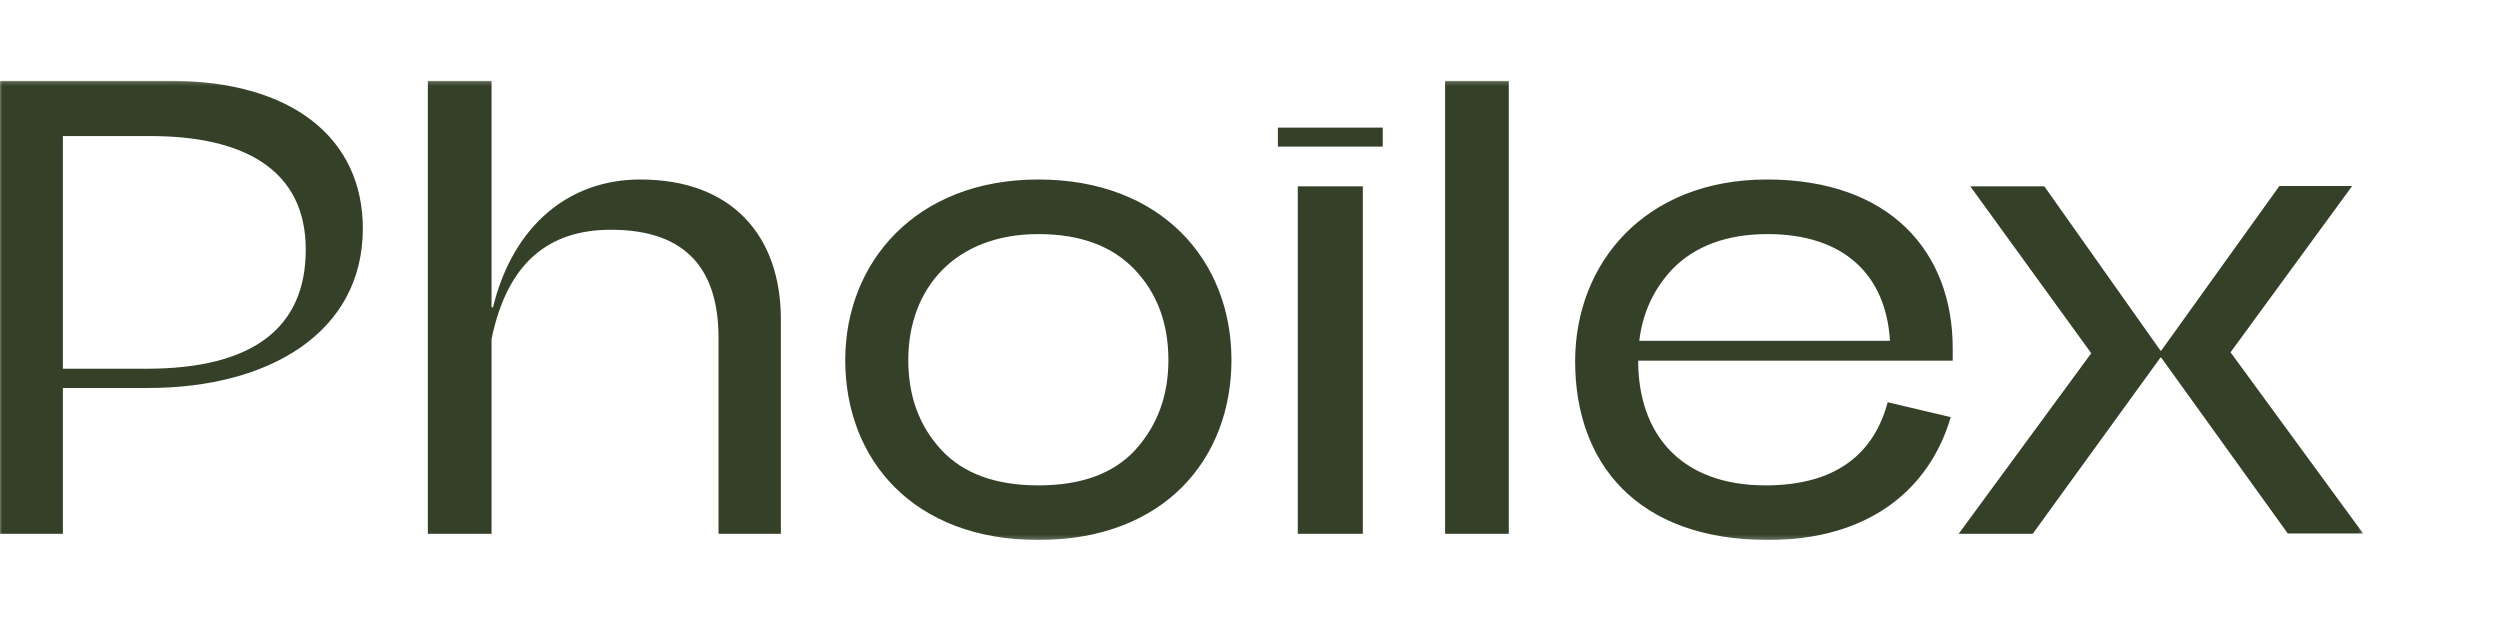 <svg xmlns="http://www.w3.org/2000/svg" fill="none" viewBox="0 0 624 156" height="156" width="624">
<g clip-path="url(#clip0_40000003_90)">
<mask height="115" width="591" y="20" x="-1" maskUnits="userSpaceOnUse" style="mask-type:luminance" id="mask0_40000003_90">
<path fill="white" d="M589.831 20.177H-0.372V134.78H589.831V20.177Z"></path>
</mask>
<g mask="url(#mask0_40000003_90)">
<path fill="#354029" d="M556.744 87.932L587.099 46.427H568.936L539.445 87.519H539.26L510.263 46.505H491.784L521.975 88.165L488.887 133.23H507.371L539.238 89.263H539.445L571.027 133.154H589.831L556.744 87.932ZM409.163 85.067C410.002 78.018 412.839 71.993 417.502 67.102C423.135 61.372 431.086 58.43 441.188 58.43C460.729 58.43 470.799 69.094 471.737 85.067H409.163ZM441.022 44.801C410.546 44.801 393.155 65.708 393.155 90.177C393.155 115.577 408.559 134.779 441.352 134.779C466.366 134.779 481.601 122.235 486.902 104.115L471.167 100.398C467.69 113.407 458.081 121.15 440.69 121.15C419.324 121.15 408.889 108.142 408.889 90.022H487.399V86.926C487.399 62.921 471.829 44.801 441.022 44.801ZM360.694 133.23H376.594V20.177H360.694V133.23ZM318.96 36.593H345.129V31.857H318.96V36.593ZM323.928 133.23H340.16V46.504H323.928V133.23ZM283.352 112.323C277.89 118.208 269.937 121.151 259.17 121.151C248.57 121.151 240.454 118.208 234.986 112.323C229.522 106.439 226.706 99.004 226.706 89.867C226.706 71.903 238.465 58.43 259.17 58.43C269.604 58.43 277.555 61.372 283.188 67.256C288.817 73.142 291.633 80.731 291.633 89.867C291.633 98.85 288.817 106.284 283.352 112.323ZM259.17 44.801C228.527 44.801 210.973 65.554 210.973 89.867C210.973 114.646 227.867 134.779 259.17 134.779C290.806 134.779 307.371 114.337 307.371 89.867C307.371 64.933 289.812 44.801 259.17 44.801ZM159.793 44.801C142.205 44.801 128.106 56.077 123.048 76.704H122.693V20.177H106.791V133.23H122.693V84.602C126.669 65.398 137.099 57.346 152.505 57.346C171.721 57.346 179.339 67.722 179.339 84.293V133.23H194.909V79.801C194.909 58.584 182.484 44.801 159.793 44.801ZM36.565 92.036H15.695V33.961H37.559C61.068 33.961 76.317 42.479 76.317 62.301C76.317 81.505 63.563 92.036 36.565 92.036ZM42.525 20.177H-0.372V133.23H15.695V96.837H37.062C67.042 96.837 90.564 83.053 90.564 57.035C90.564 34.58 73.004 20.177 42.525 20.177Z" clip-rule="evenodd" fill-rule="evenodd"></path>
</g>
</g>
<defs>
<clipPath id="clip0_40000003_90">
<rect fill="white" height="156" width="624"></rect>
</clipPath>
</defs>
</svg>
